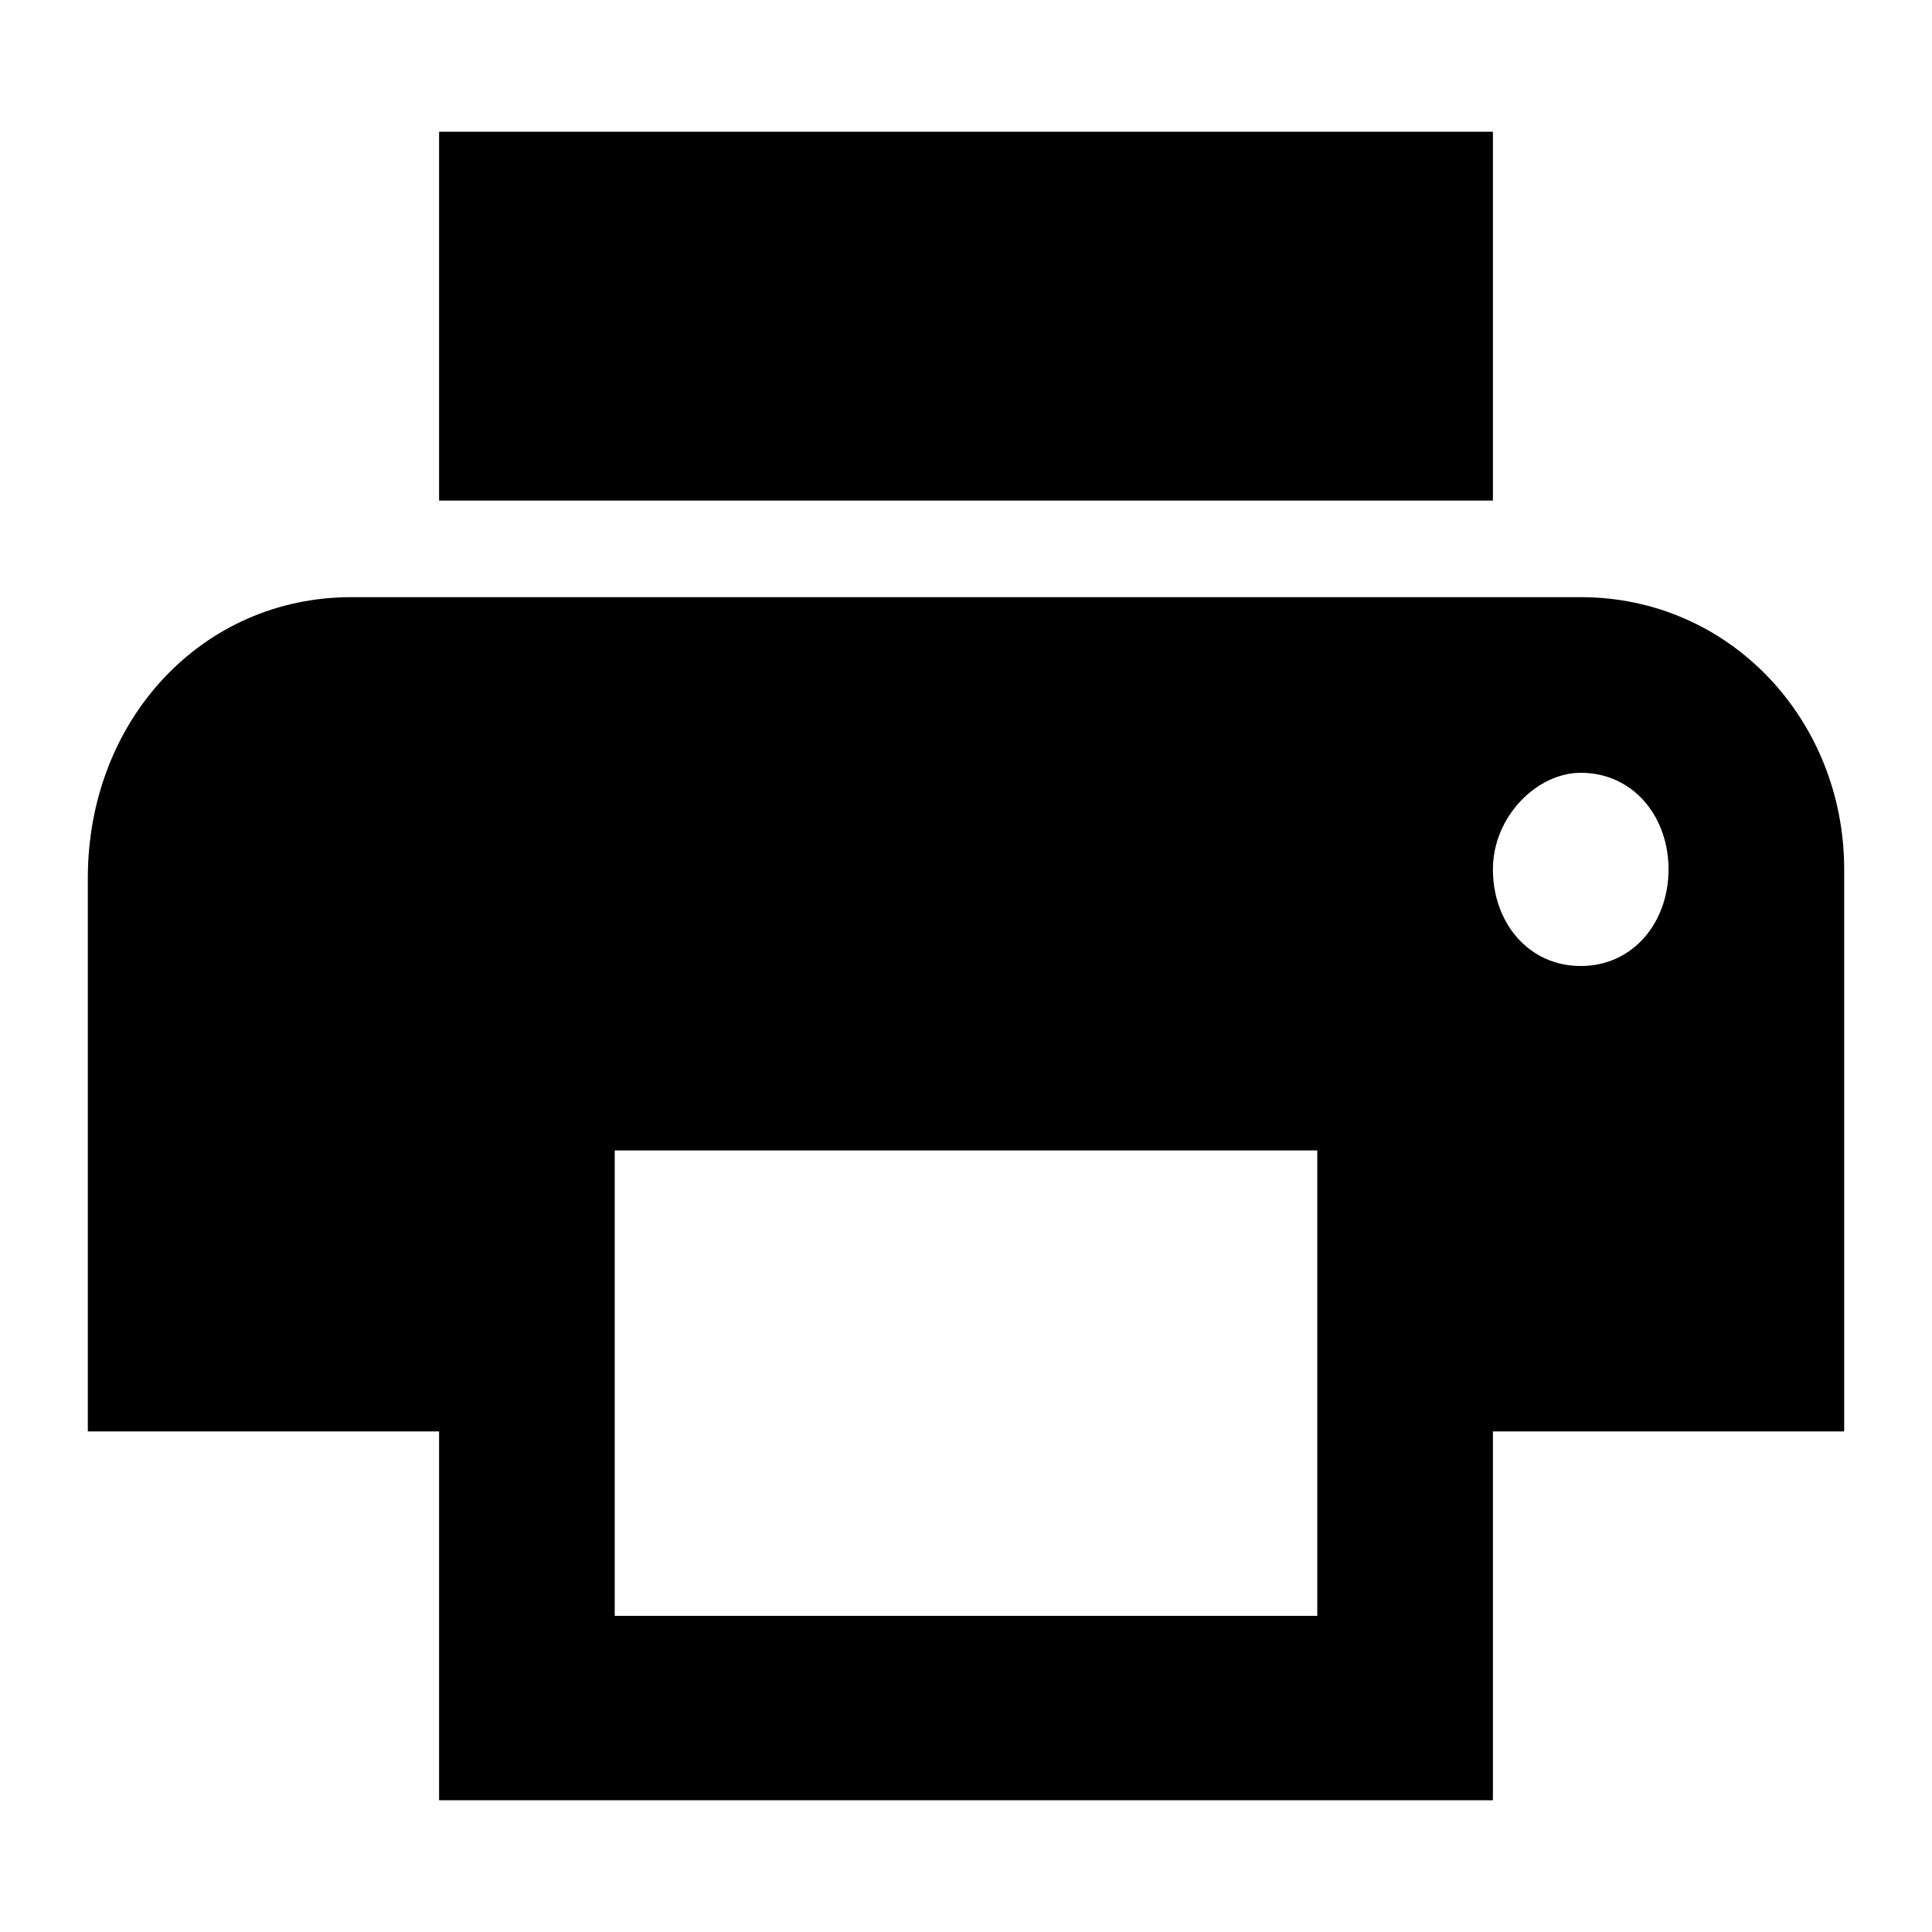 <?xml version="1.0" encoding="utf-8"?>
<!-- Generator: Adobe Illustrator 19.2.0, SVG Export Plug-In . SVG Version: 6.00 Build 0)  -->
<svg version="1.1" id="Layer_1" xmlns="http://www.w3.org/2000/svg" xmlns:xlink="http://www.w3.org/1999/xlink" x="0px" y="0px"
	 viewBox="0 0 22 22" style="enable-background:new 0 0 22 22;" xml:space="preserve">
<path d="M18,6.8H4c-1.7,0-3,1.4-3,3.2v6.3h4v4.2h12v-4.2h4V9.9C21,8.2,19.7,6.8,18,6.8z M15,18.4H7v-5.3h8V18.4z M18,11
	c-0.6,0-1-0.5-1-1.1c0-0.6,0.5-1.1,1-1.1c0.6,0,1,0.5,1,1.1C19,10.5,18.6,11,18,11z M17,1.5H5v4.2h12V1.5z"/>
</svg>
